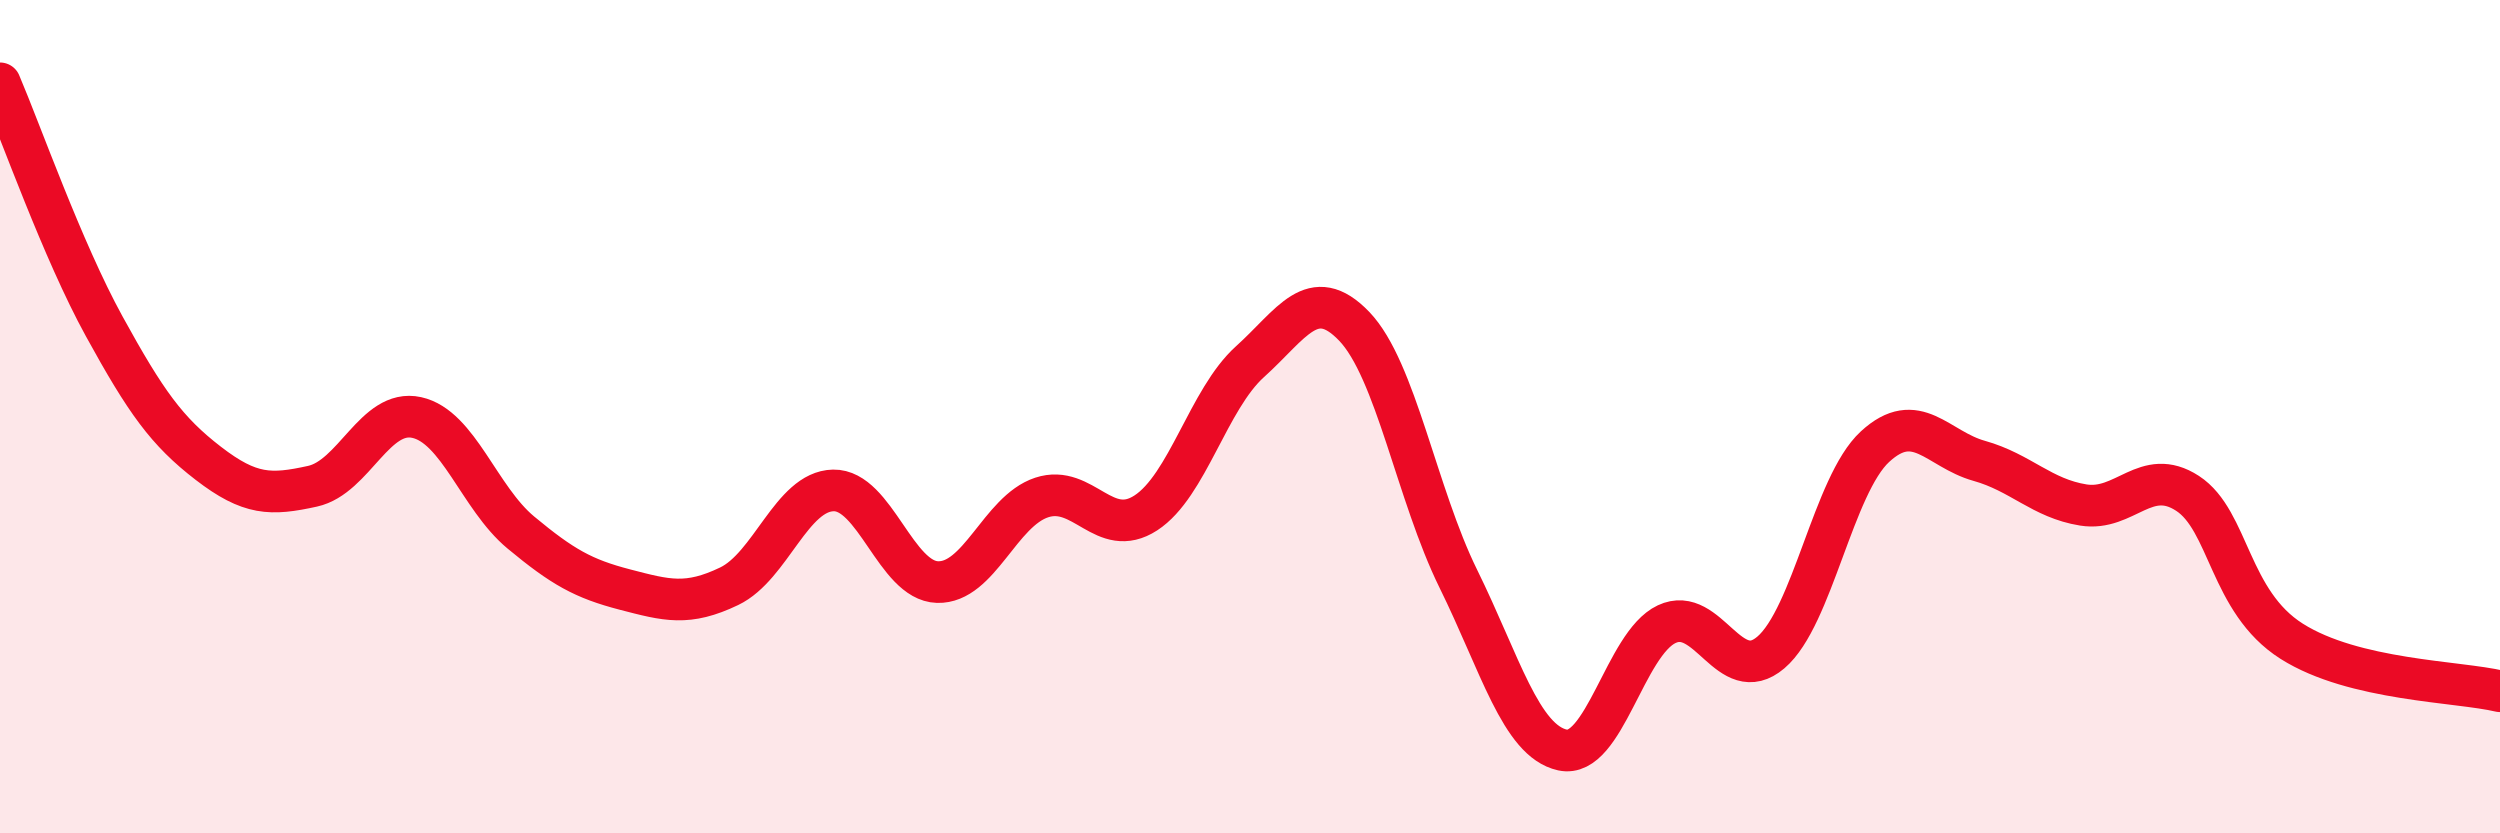 
    <svg width="60" height="20" viewBox="0 0 60 20" xmlns="http://www.w3.org/2000/svg">
      <path
        d="M 0,2 C 0.5,3.17 1.5,6.01 2.5,7.83 C 3.5,9.65 4,10.35 5,11.12 C 6,11.89 6.5,11.89 7.5,11.67 C 8.5,11.45 9,9.8 10,10.02 C 11,10.24 11.5,11.95 12.5,12.78 C 13.5,13.61 14,13.89 15,14.15 C 16,14.41 16.5,14.55 17.5,14.07 C 18.5,13.59 19,11.79 20,11.77 C 21,11.75 21.5,13.94 22.5,13.97 C 23.5,14 24,12.27 25,11.94 C 26,11.61 26.5,12.96 27.5,12.31 C 28.5,11.66 29,9.58 30,8.68 C 31,7.78 31.5,6.79 32.5,7.83 C 33.5,8.87 34,11.86 35,13.89 C 36,15.92 36.5,17.78 37.5,18 C 38.5,18.22 39,15.45 40,14.98 C 41,14.51 41.5,16.51 42.5,15.66 C 43.5,14.81 44,11.64 45,10.72 C 46,9.8 46.5,10.78 47.5,11.06 C 48.5,11.34 49,11.96 50,12.12 C 51,12.28 51.5,11.19 52.5,11.84 C 53.5,12.49 53.5,14.44 55,15.39 C 56.5,16.34 59,16.35 60,16.59L60 20L0 20Z"
        fill="#EB0A25"
        opacity="0.1"
        stroke-linecap="round"
        stroke-linejoin="round"
      />
      <path
        d="M 0,2 C 0.5,3.17 1.5,6.01 2.5,7.83 C 3.5,9.65 4,10.35 5,11.12 C 6,11.89 6.5,11.89 7.5,11.67 C 8.5,11.45 9,9.8 10,10.02 C 11,10.24 11.5,11.95 12.5,12.78 C 13.5,13.61 14,13.89 15,14.15 C 16,14.41 16.5,14.55 17.5,14.07 C 18.5,13.59 19,11.79 20,11.77 C 21,11.75 21.5,13.94 22.5,13.97 C 23.5,14 24,12.27 25,11.94 C 26,11.61 26.5,12.96 27.5,12.31 C 28.5,11.66 29,9.58 30,8.68 C 31,7.78 31.5,6.79 32.5,7.83 C 33.5,8.87 34,11.86 35,13.89 C 36,15.92 36.5,17.78 37.5,18 C 38.5,18.22 39,15.45 40,14.98 C 41,14.51 41.5,16.51 42.5,15.66 C 43.5,14.81 44,11.64 45,10.72 C 46,9.8 46.5,10.78 47.5,11.06 C 48.5,11.34 49,11.96 50,12.12 C 51,12.28 51.5,11.19 52.5,11.84 C 53.5,12.49 53.5,14.44 55,15.39 C 56.5,16.34 59,16.35 60,16.59"
        stroke="#EB0A25"
        stroke-width="1"
        fill="none"
        stroke-linecap="round"
        stroke-linejoin="round"
      />
    </svg>
  